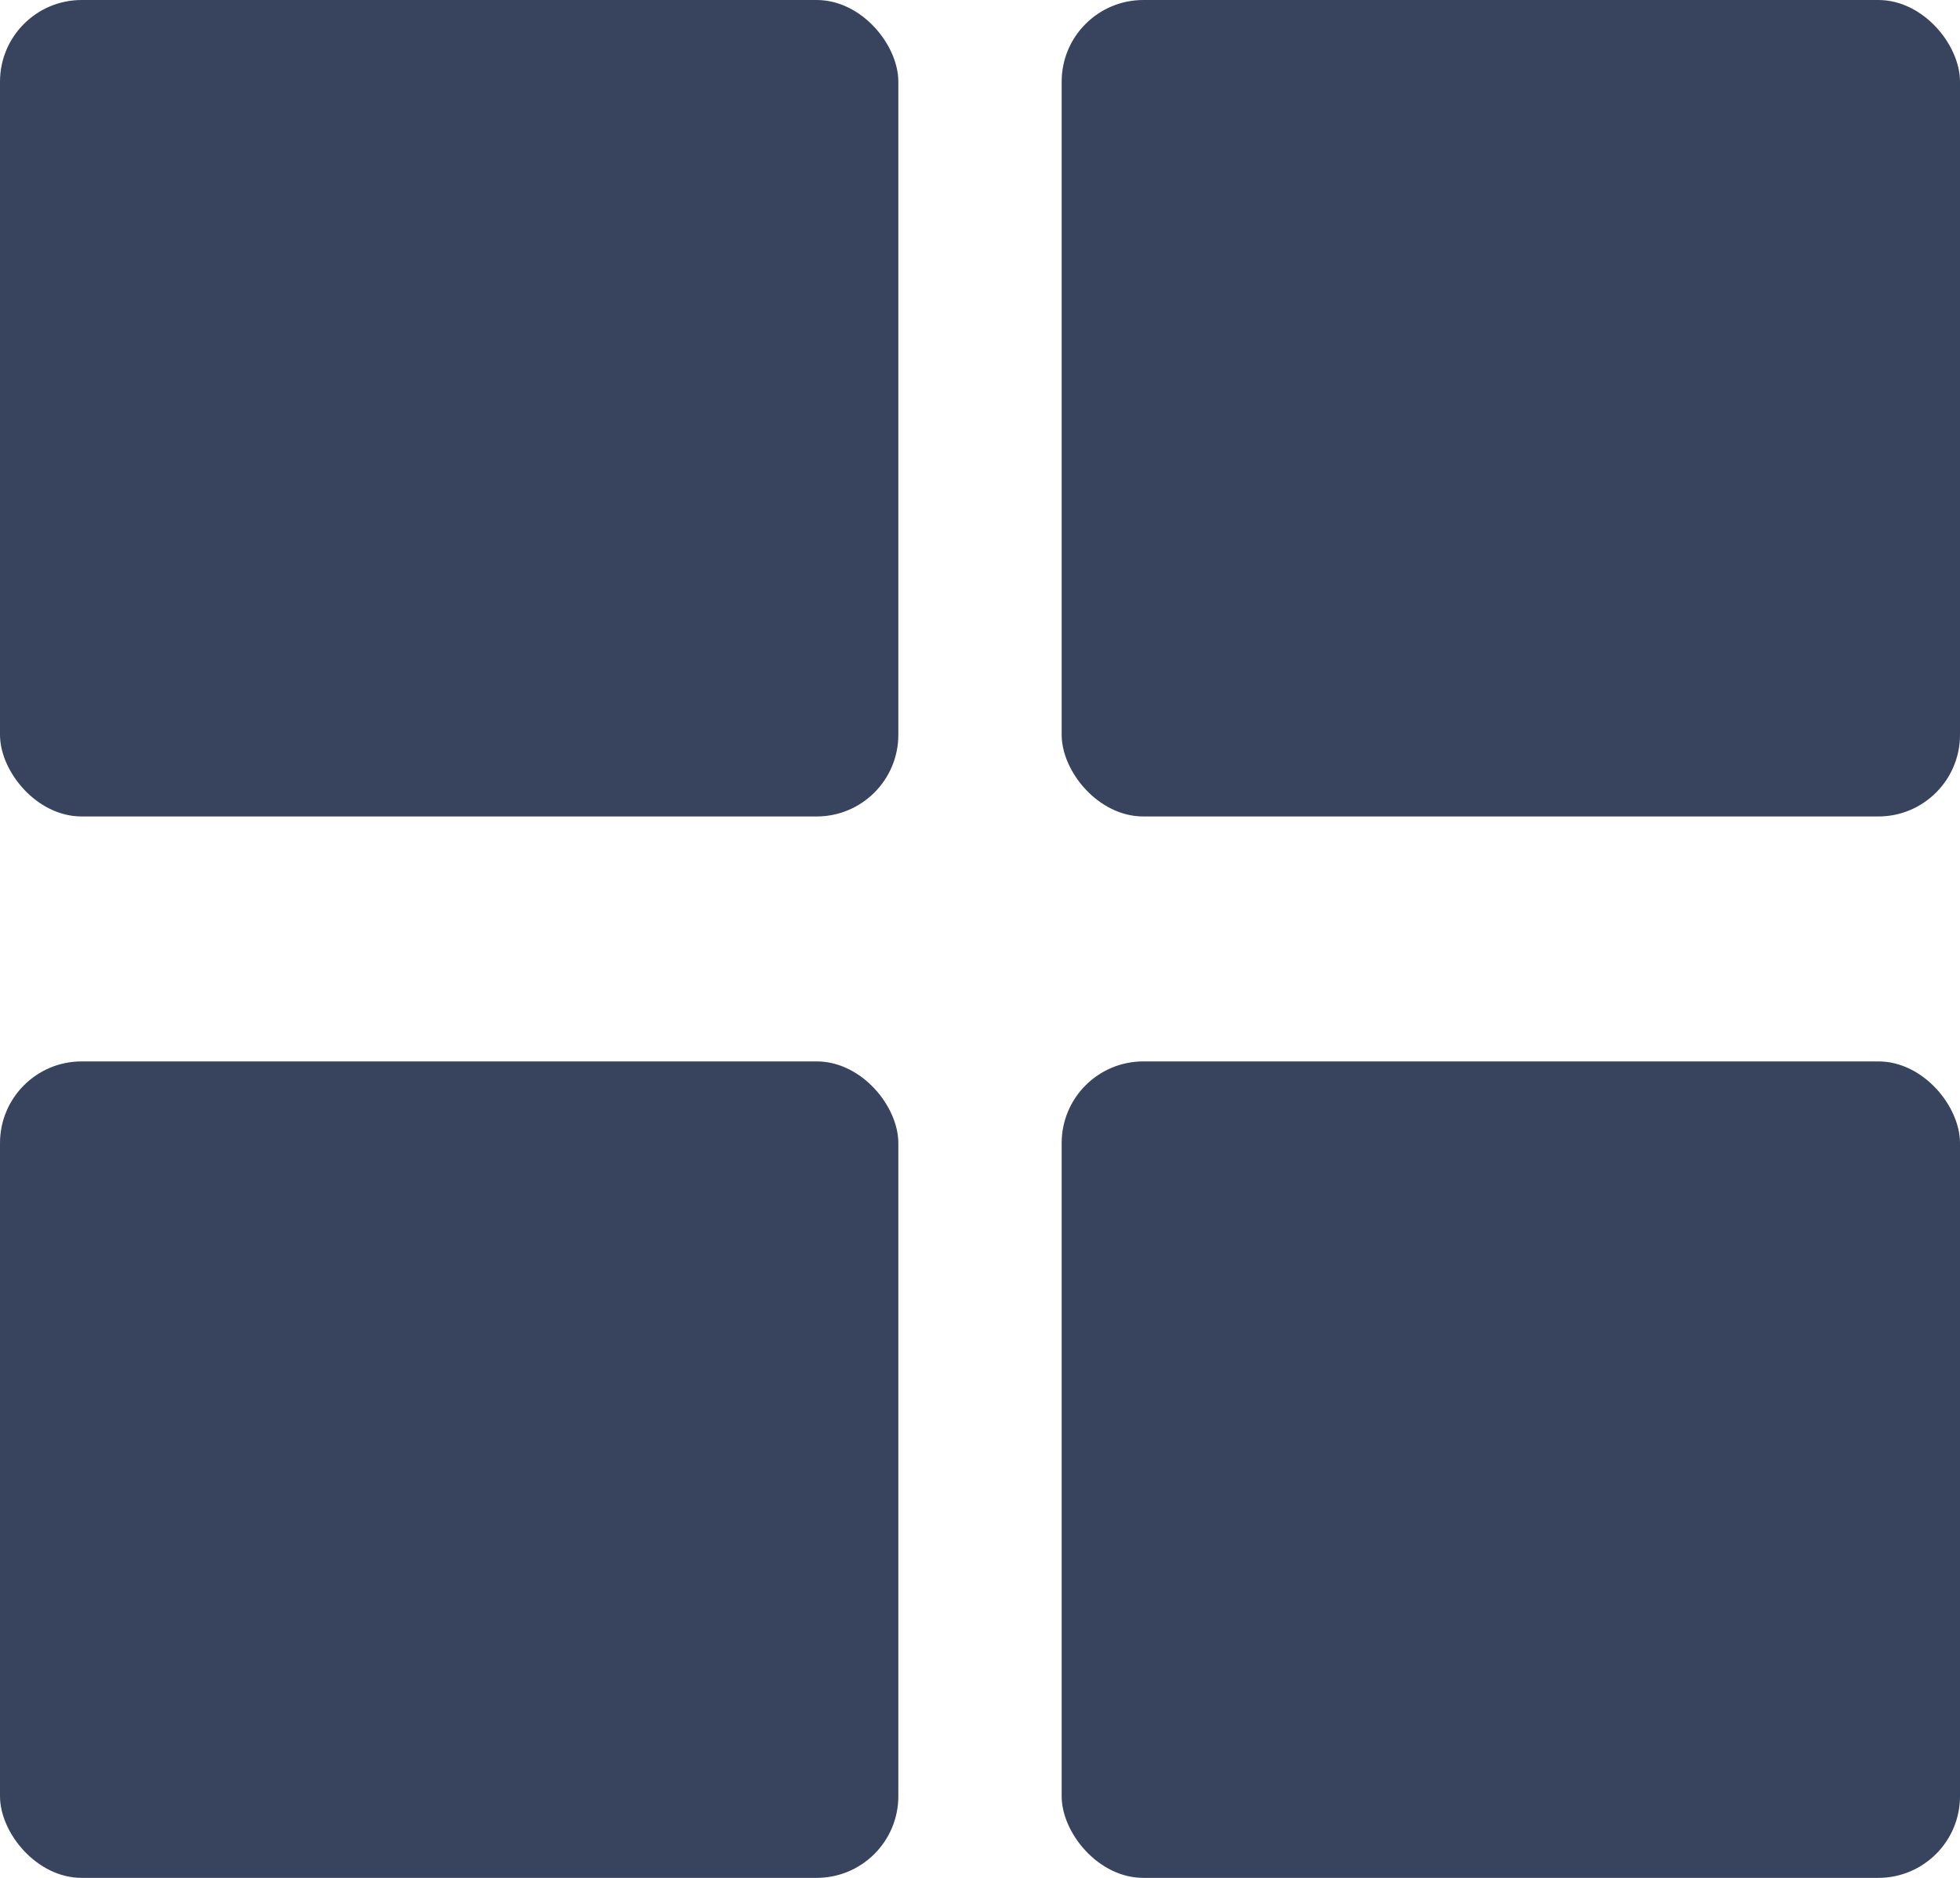 <svg width="24" height="23" viewBox="0 0 24 23" fill="none" xmlns="http://www.w3.org/2000/svg">
<rect width="11" height="10" rx="1" fill="#38445E"/>
<rect y="13" width="11" height="10" rx="1" fill="#38445E"/>
<rect x="13" width="11" height="10" rx="1" fill="#38445E"/>
<rect x="13" y="13" width="11" height="10" rx="1" fill="#38445E"/>
</svg>
